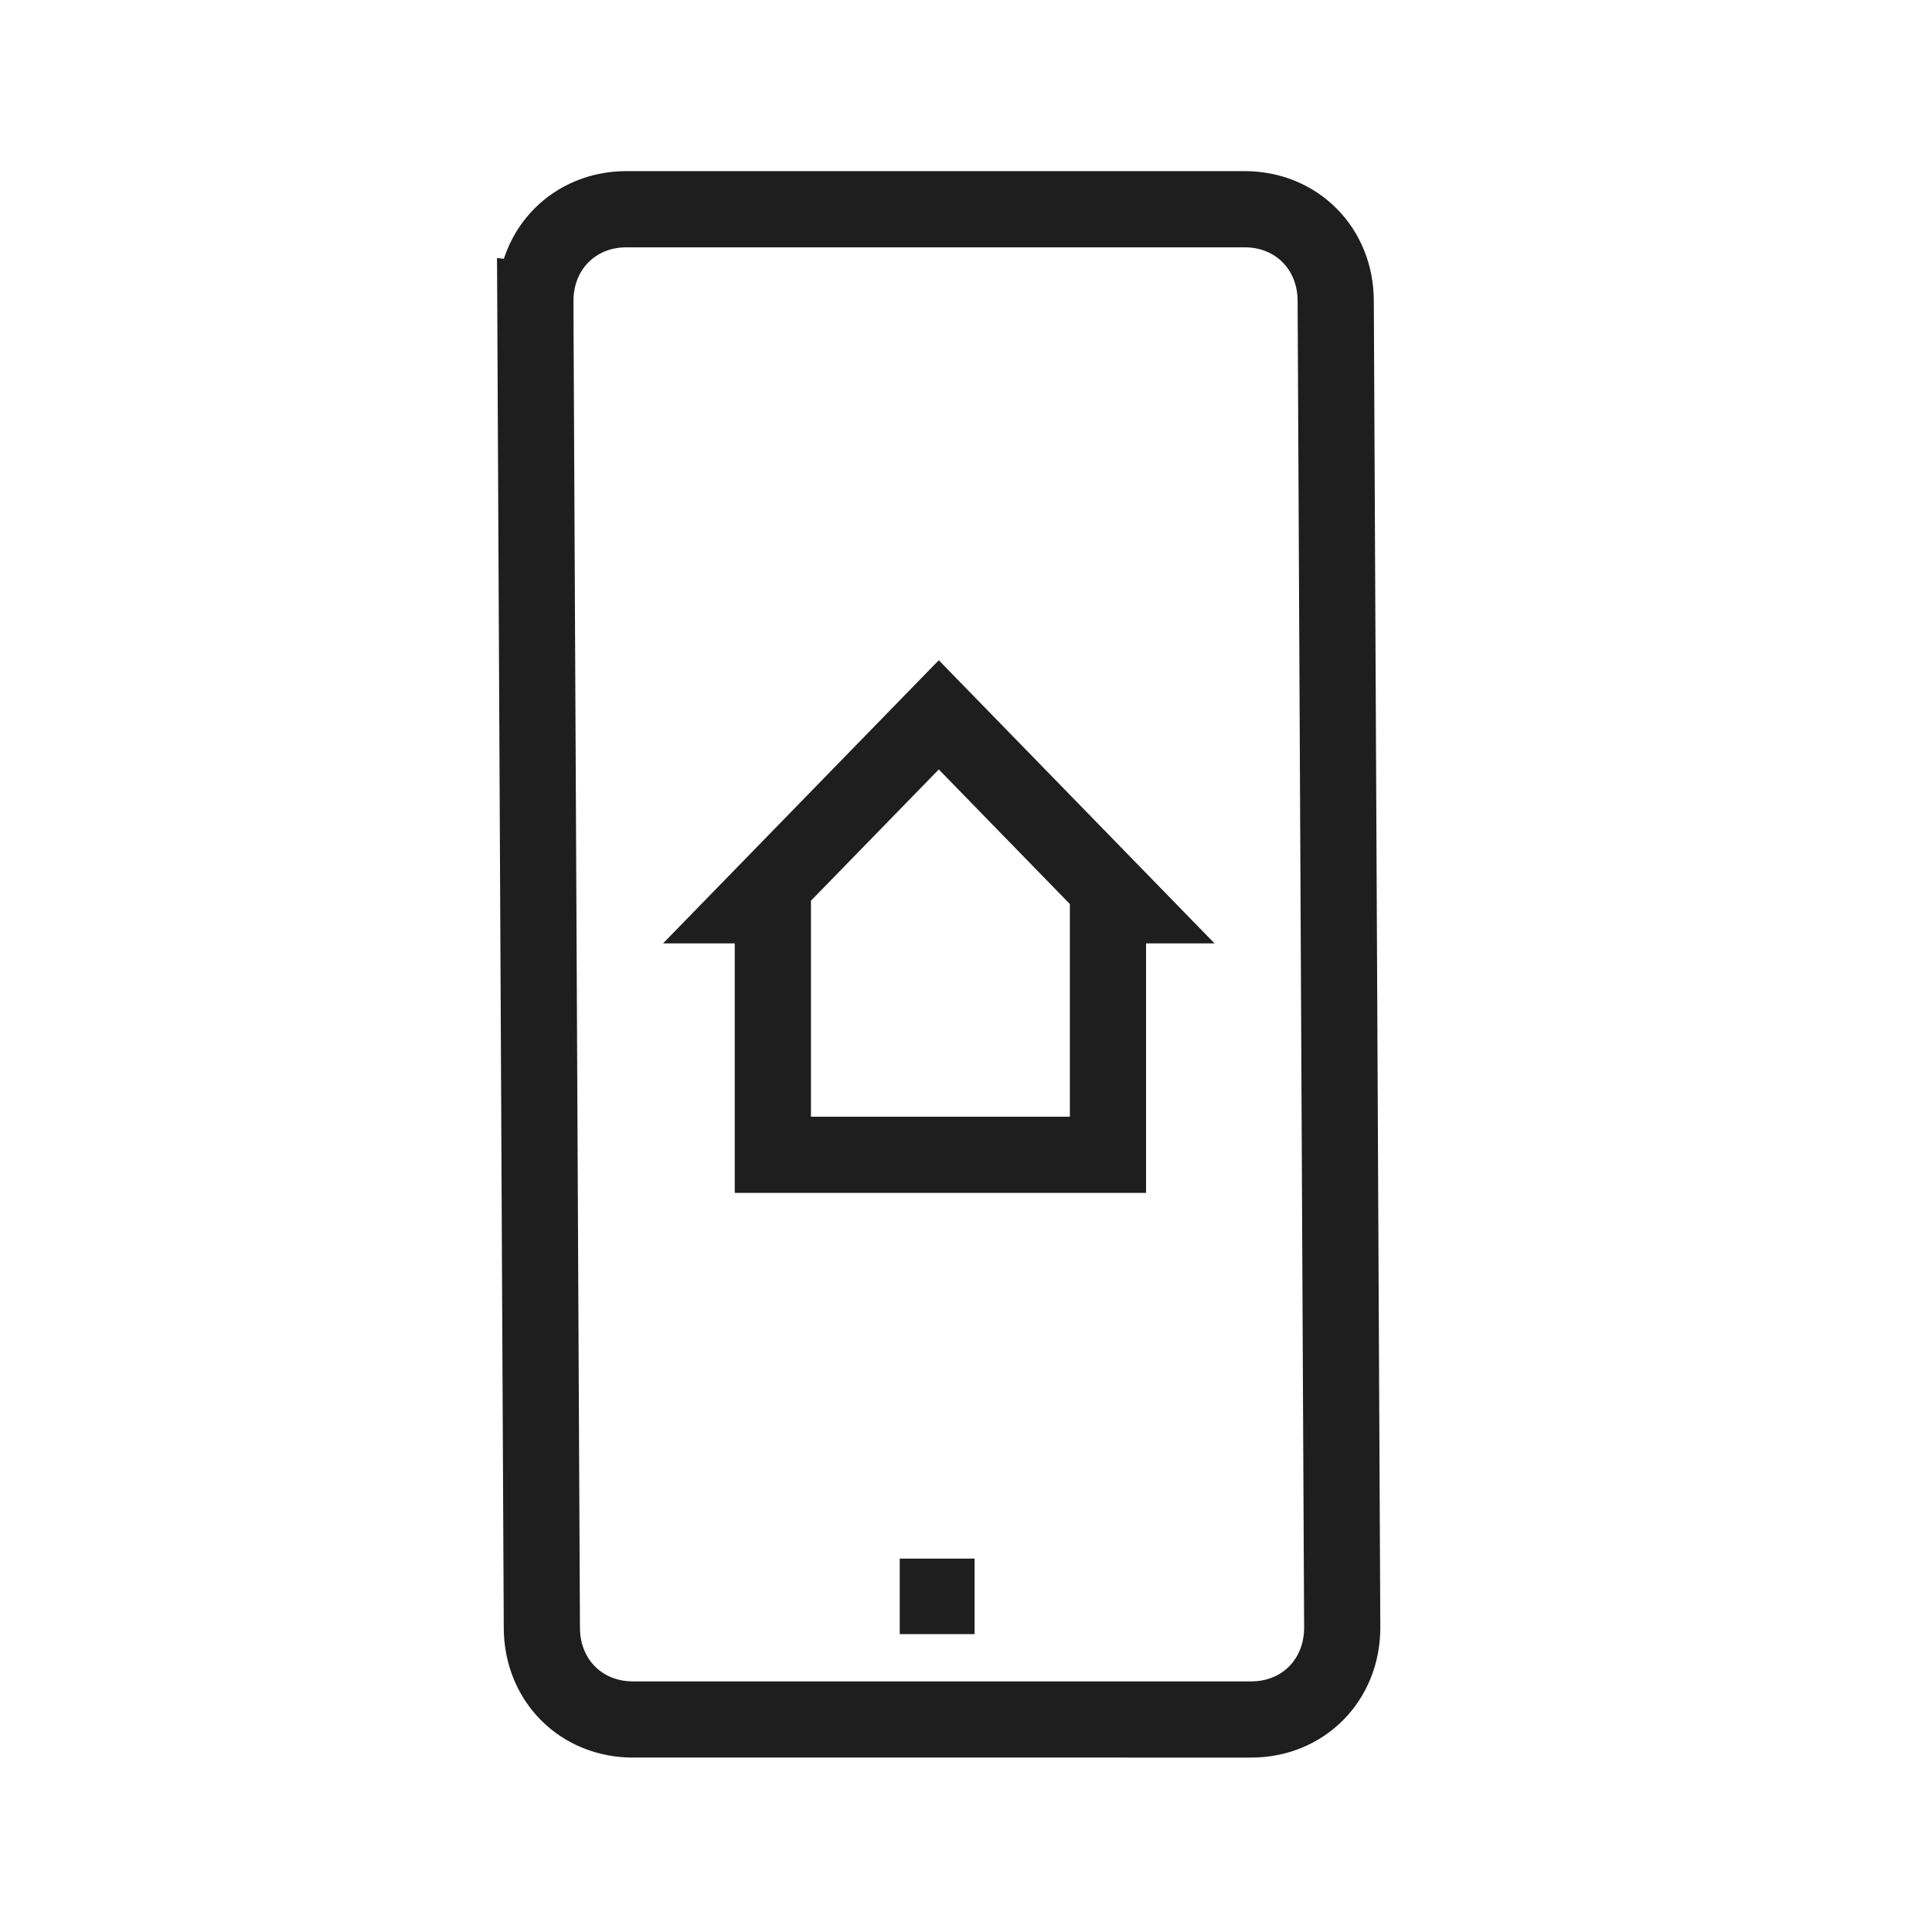<svg width="71" height="71" fill="none" xmlns="http://www.w3.org/2000/svg"><path d="M35.815 57.278h-2.75v2.775h2.75v-2.775Z" fill="#1E1E1E"/><path d="M19.674 11.067c0-1.93 1.435-3.378 3.348-3.378h22.717c1.913 0 3.348 1.448 3.348 3.378l.239 48.745c0 1.93-1.435 3.378-3.348 3.378H23.261c-1.913 0-3.348-1.448-3.348-3.378l-.24-48.745Z" stroke="#1E1E1E" stroke-width="2.8"/><path d="M40.717 42.438v-9.17h.598L34.5 26.27l-6.815 6.998h.717v9.17h12.315Z" stroke="#1E1E1E" stroke-width="2.8" stroke-miterlimit="10"/></svg>